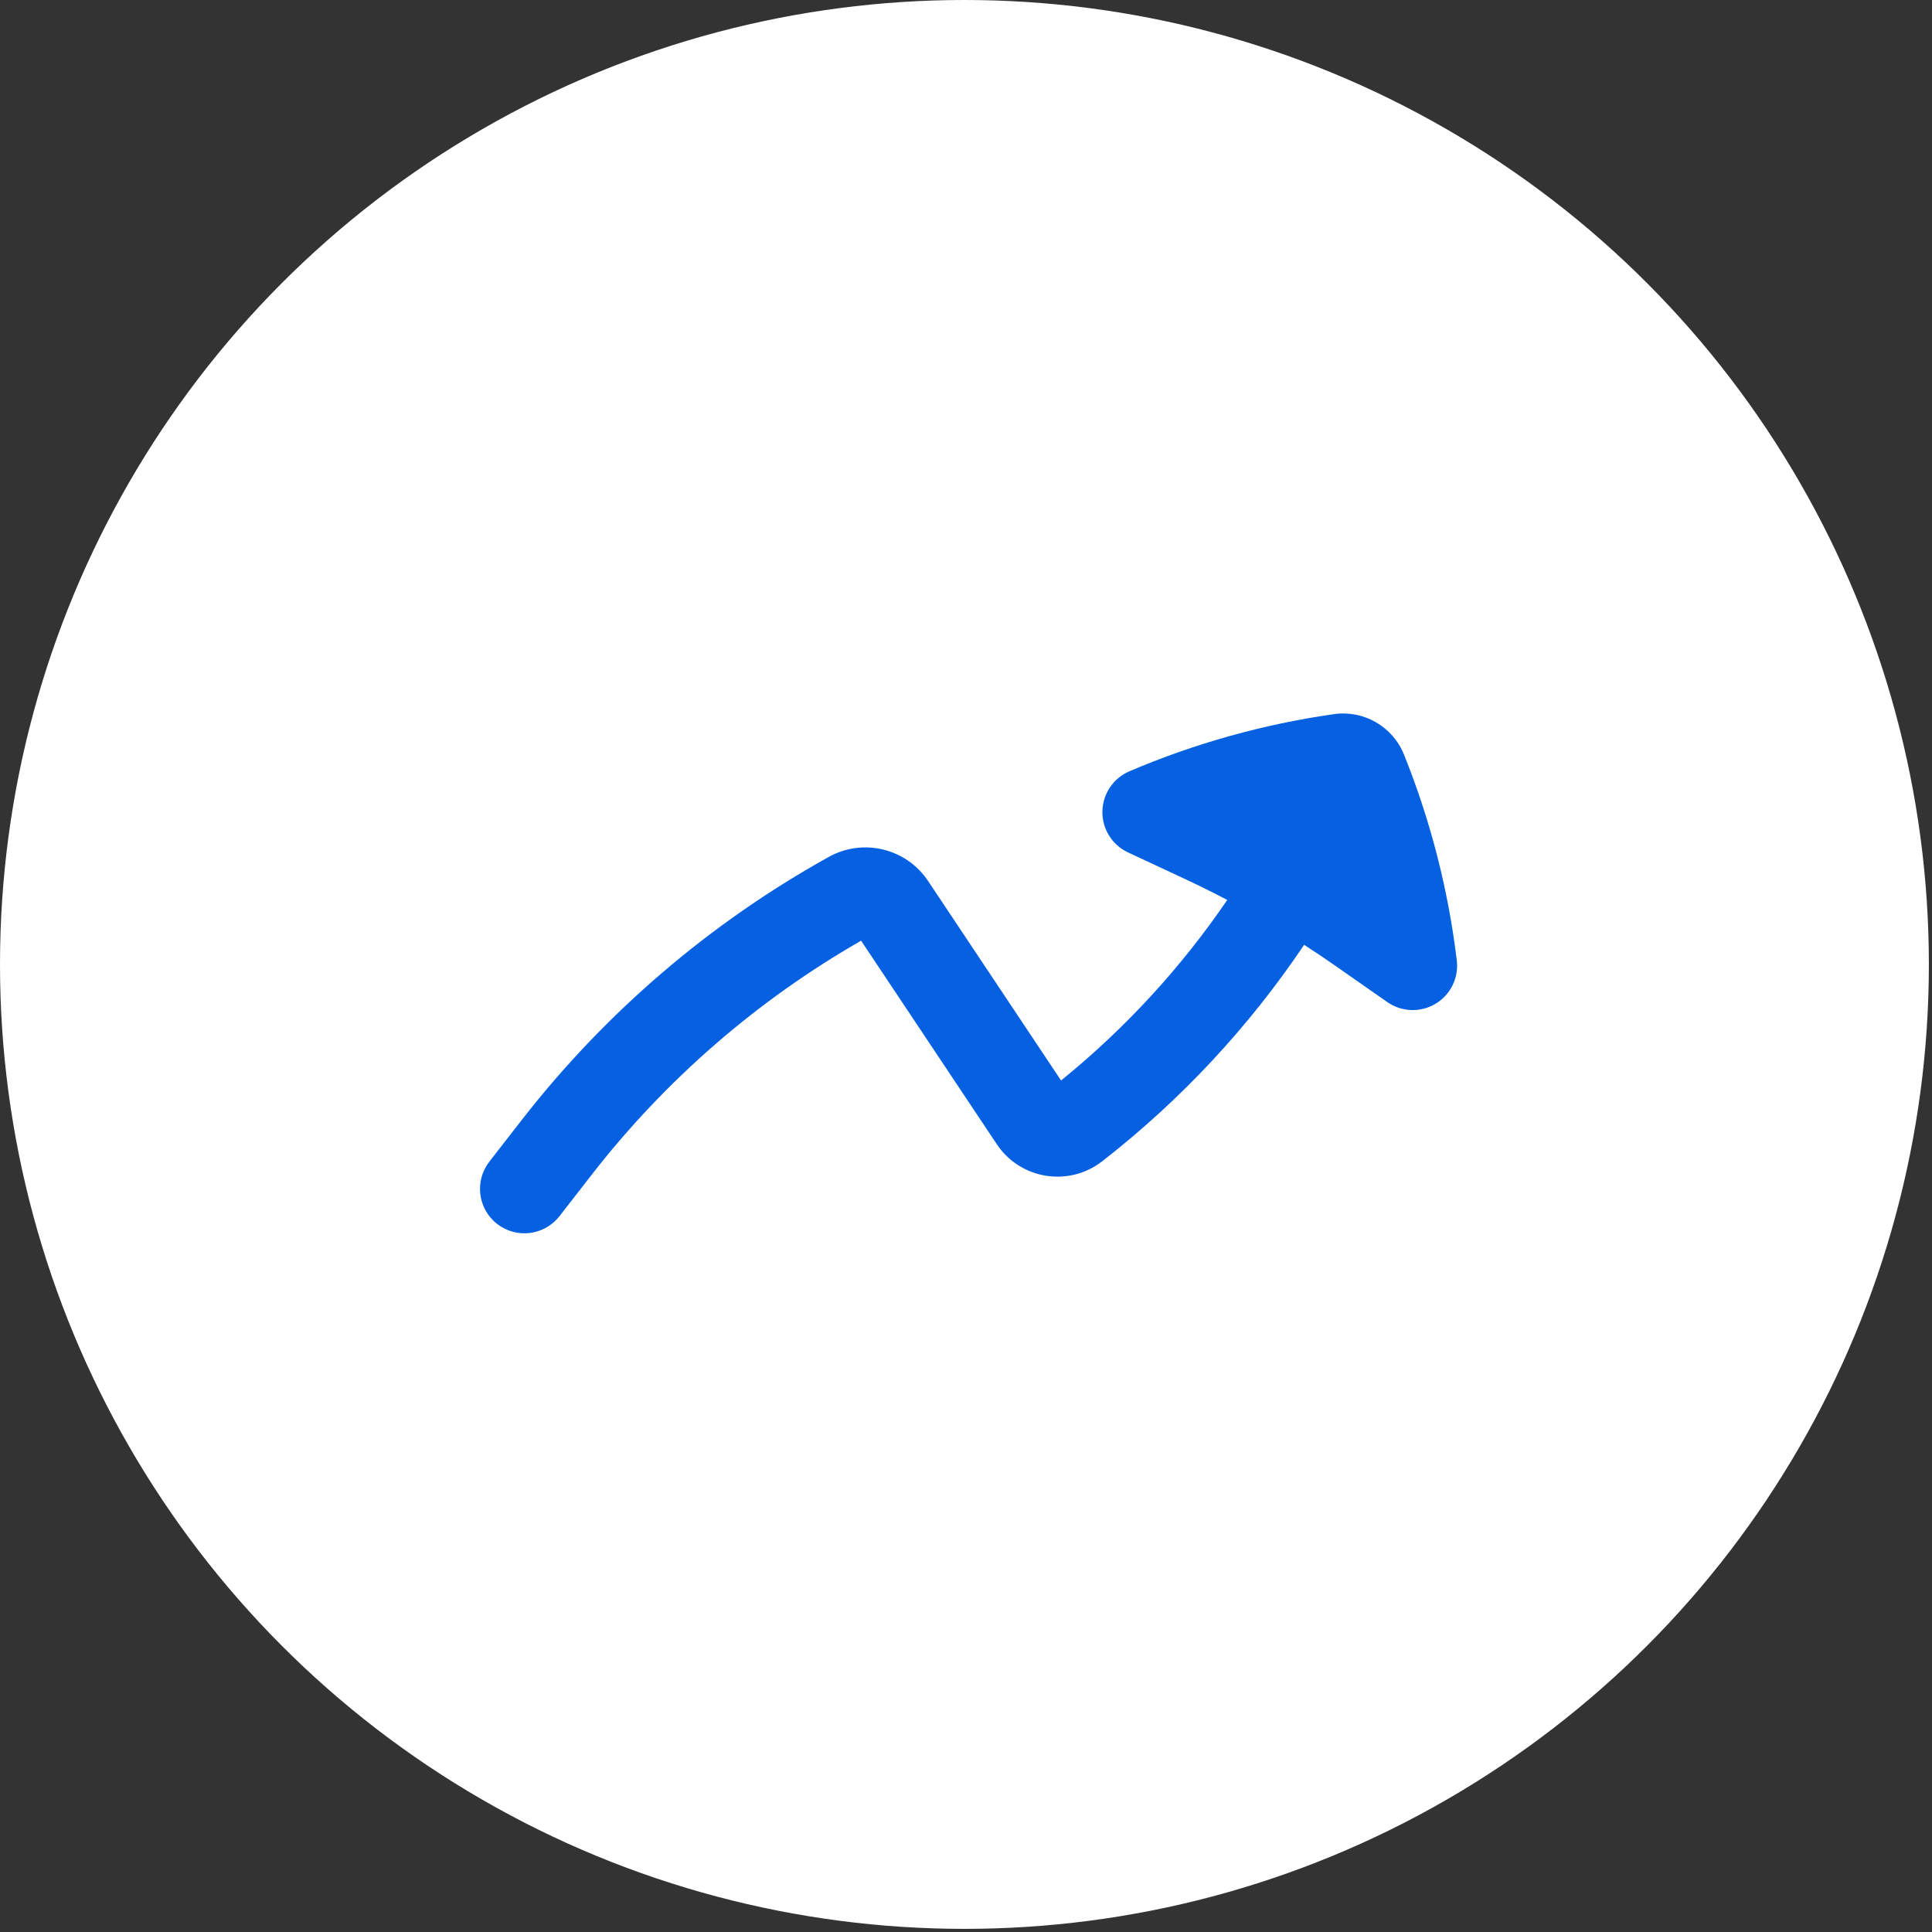 <svg width="58" height="58" viewBox="0 0 58 58" fill="none" xmlns="http://www.w3.org/2000/svg">
<rect x="0" y="0" width="58" height="58" fill="#333333" stroke="none"/>
<circle cx="28.953" cy="28.953" r="28.953" fill="white"/>
<path d="M16.796 36.51C16.344 37.091 15.506 37.196 14.925 36.744C14.344 36.292 14.239 35.454 14.691 34.873L15.663 33.623C18.173 30.396 21.308 27.71 24.881 25.725C25.911 25.153 27.207 25.467 27.861 26.447L31.854 32.437C33.777 30.878 35.456 29.051 36.843 27.017C36.421 26.796 35.995 26.585 35.563 26.383L33.864 25.59C33.388 25.367 33.086 24.886 33.095 24.36C33.104 23.834 33.421 23.362 33.904 23.155C35.868 22.317 37.933 21.74 40.046 21.439C40.943 21.311 41.811 21.813 42.149 22.654C42.946 24.634 43.478 26.71 43.734 28.831C43.797 29.353 43.547 29.863 43.096 30.134C42.645 30.404 42.077 30.384 41.646 30.082L40.109 29.008C39.794 28.787 39.474 28.573 39.151 28.364C37.493 30.831 35.449 33.026 33.088 34.863C32.084 35.643 30.629 35.407 29.924 34.349L25.851 28.24C22.727 30.031 19.981 32.415 17.768 35.26L16.796 36.51Z" fill="#0561E2"/>
</svg>
